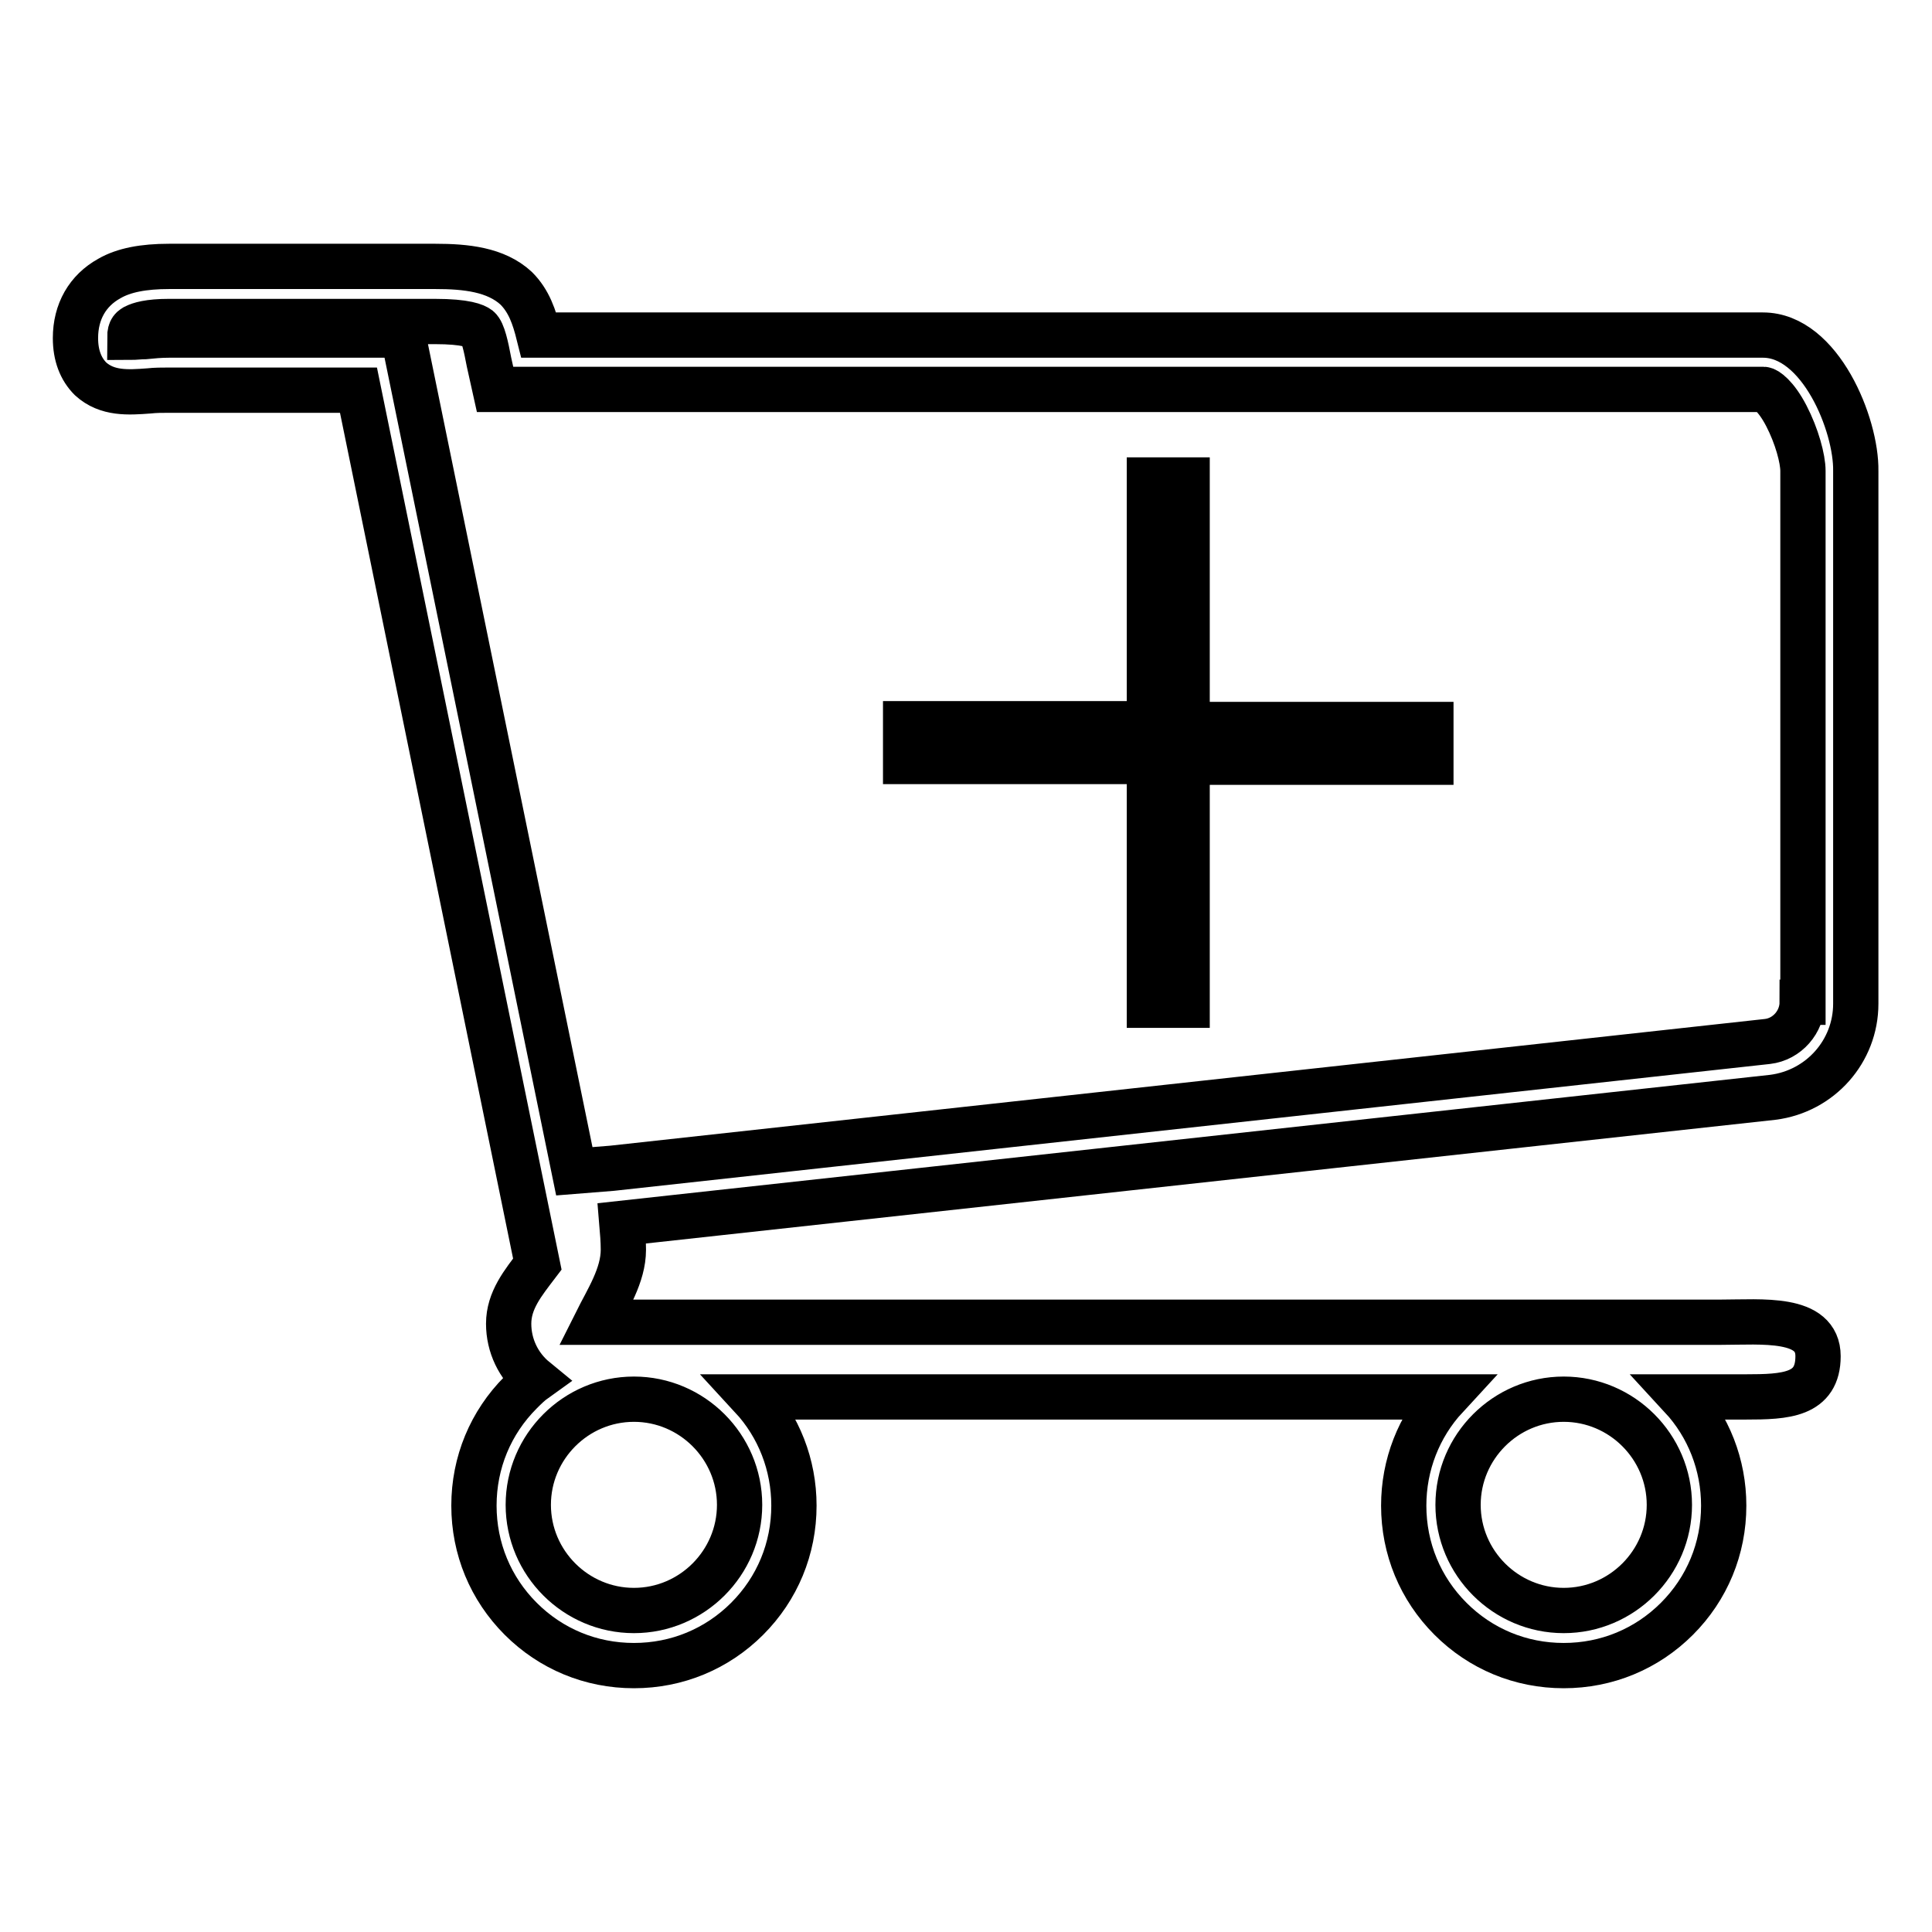 <?xml version="1.0" encoding="utf-8"?>
<!-- Svg Vector Icons : http://www.onlinewebfonts.com/icon -->
<!DOCTYPE svg PUBLIC "-//W3C//DTD SVG 1.1//EN" "http://www.w3.org/Graphics/SVG/1.1/DTD/svg11.dtd">
<svg version="1.1" xmlns="http://www.w3.org/2000/svg" xmlns:xlink="http://www.w3.org/1999/xlink" x="0px" y="0px" viewBox="0 0 256 256" enable-background="new 0 0 256 256" xml:space="preserve">
<g> <path stroke-width="6" fill-opacity="0" stroke="#000000"  d="M233.6,44.4H71.4c-0.6-2.4-1.3-4.5-3-6.2c-2.7-2.5-6.7-2.9-10.7-2.9H22.4c-3.4,0-6,0.5-7.9,1.6 c-2.9,1.6-4.5,4.4-4.5,7.9c0,2.3,0.7,4.1,2,5.4c2.2,2,5,1.8,7.7,1.6c0.9-0.1,1.8-0.1,2.7-0.1h25.1l23.7,115.8 c-1.9,2.5-3.8,4.8-3.8,7.9c0,2.9,1.3,5.6,3.5,7.4c-0.7,0.5-1.3,1.1-1.9,1.7c-4,4-6.2,9.3-6.2,15s2.2,11,6.2,15c4,4,9.3,6.2,15,6.2 c5.7,0,11-2.2,15-6.2c4-4,6.2-9.3,6.2-15c0-5.4-2-10.5-5.6-14.4h92c-3.6,3.9-5.6,9-5.6,14.4c0,5.7,2.2,11,6.2,15 c4,4,9.3,6.2,15,6.2c5.7,0,11-2.2,15-6.2c4-4,6.2-9.3,6.2-15c0-5.4-2-10.5-5.6-14.4h8.5c5.3,0,9.6-0.2,9.6-5.4 c0-5.3-7.5-4.5-12.8-4.5H79c1.5-3,3.6-6.2,3.6-9.6c0-1.2-0.1-2.3-0.2-3.5l152.5-16.7l0,0c6.3-0.8,11-6.1,11-12.4V62.4 C246,56.3,241.2,44.4,233.6,44.4z M84,213.4c-7.7,0-14-6.3-14-14s6.3-14,14-14c7.7,0,14,6.3,14,14S91.7,213.4,84,213.4z  M207.2,213.4c-7.7,0-14-6.3-14-14s6.3-14,14-14c7.7,0,14,6.3,14,14S214.9,213.4,207.2,213.4z M238.8,132.8c0,2.6-2,4.9-4.6,5.2 L81.1,154.8l-5,0.4L53.4,44.4h-31c-1.2,0-2.2,0.1-3.2,0.2c-0.6,0-1.4,0.1-2,0.1c0-1.1,0.4-1.2,0.7-1.4c0.6-0.3,1.8-0.7,4.5-0.7 h35.2c4.2,0,5.4,0.6,5.8,0.9c0.6,0.5,1,2.4,1.4,4.5l0.8,3.6h168.1c0.3,0,1.6,0.8,3,3.5c1.4,2.7,2.2,5.7,2.2,7.3V132.8z M157.3,63.6 h-5v32.3H120v5h32.3v32.3h5V101h32.3v-5h-32.3V63.6z"/></g>
</svg>